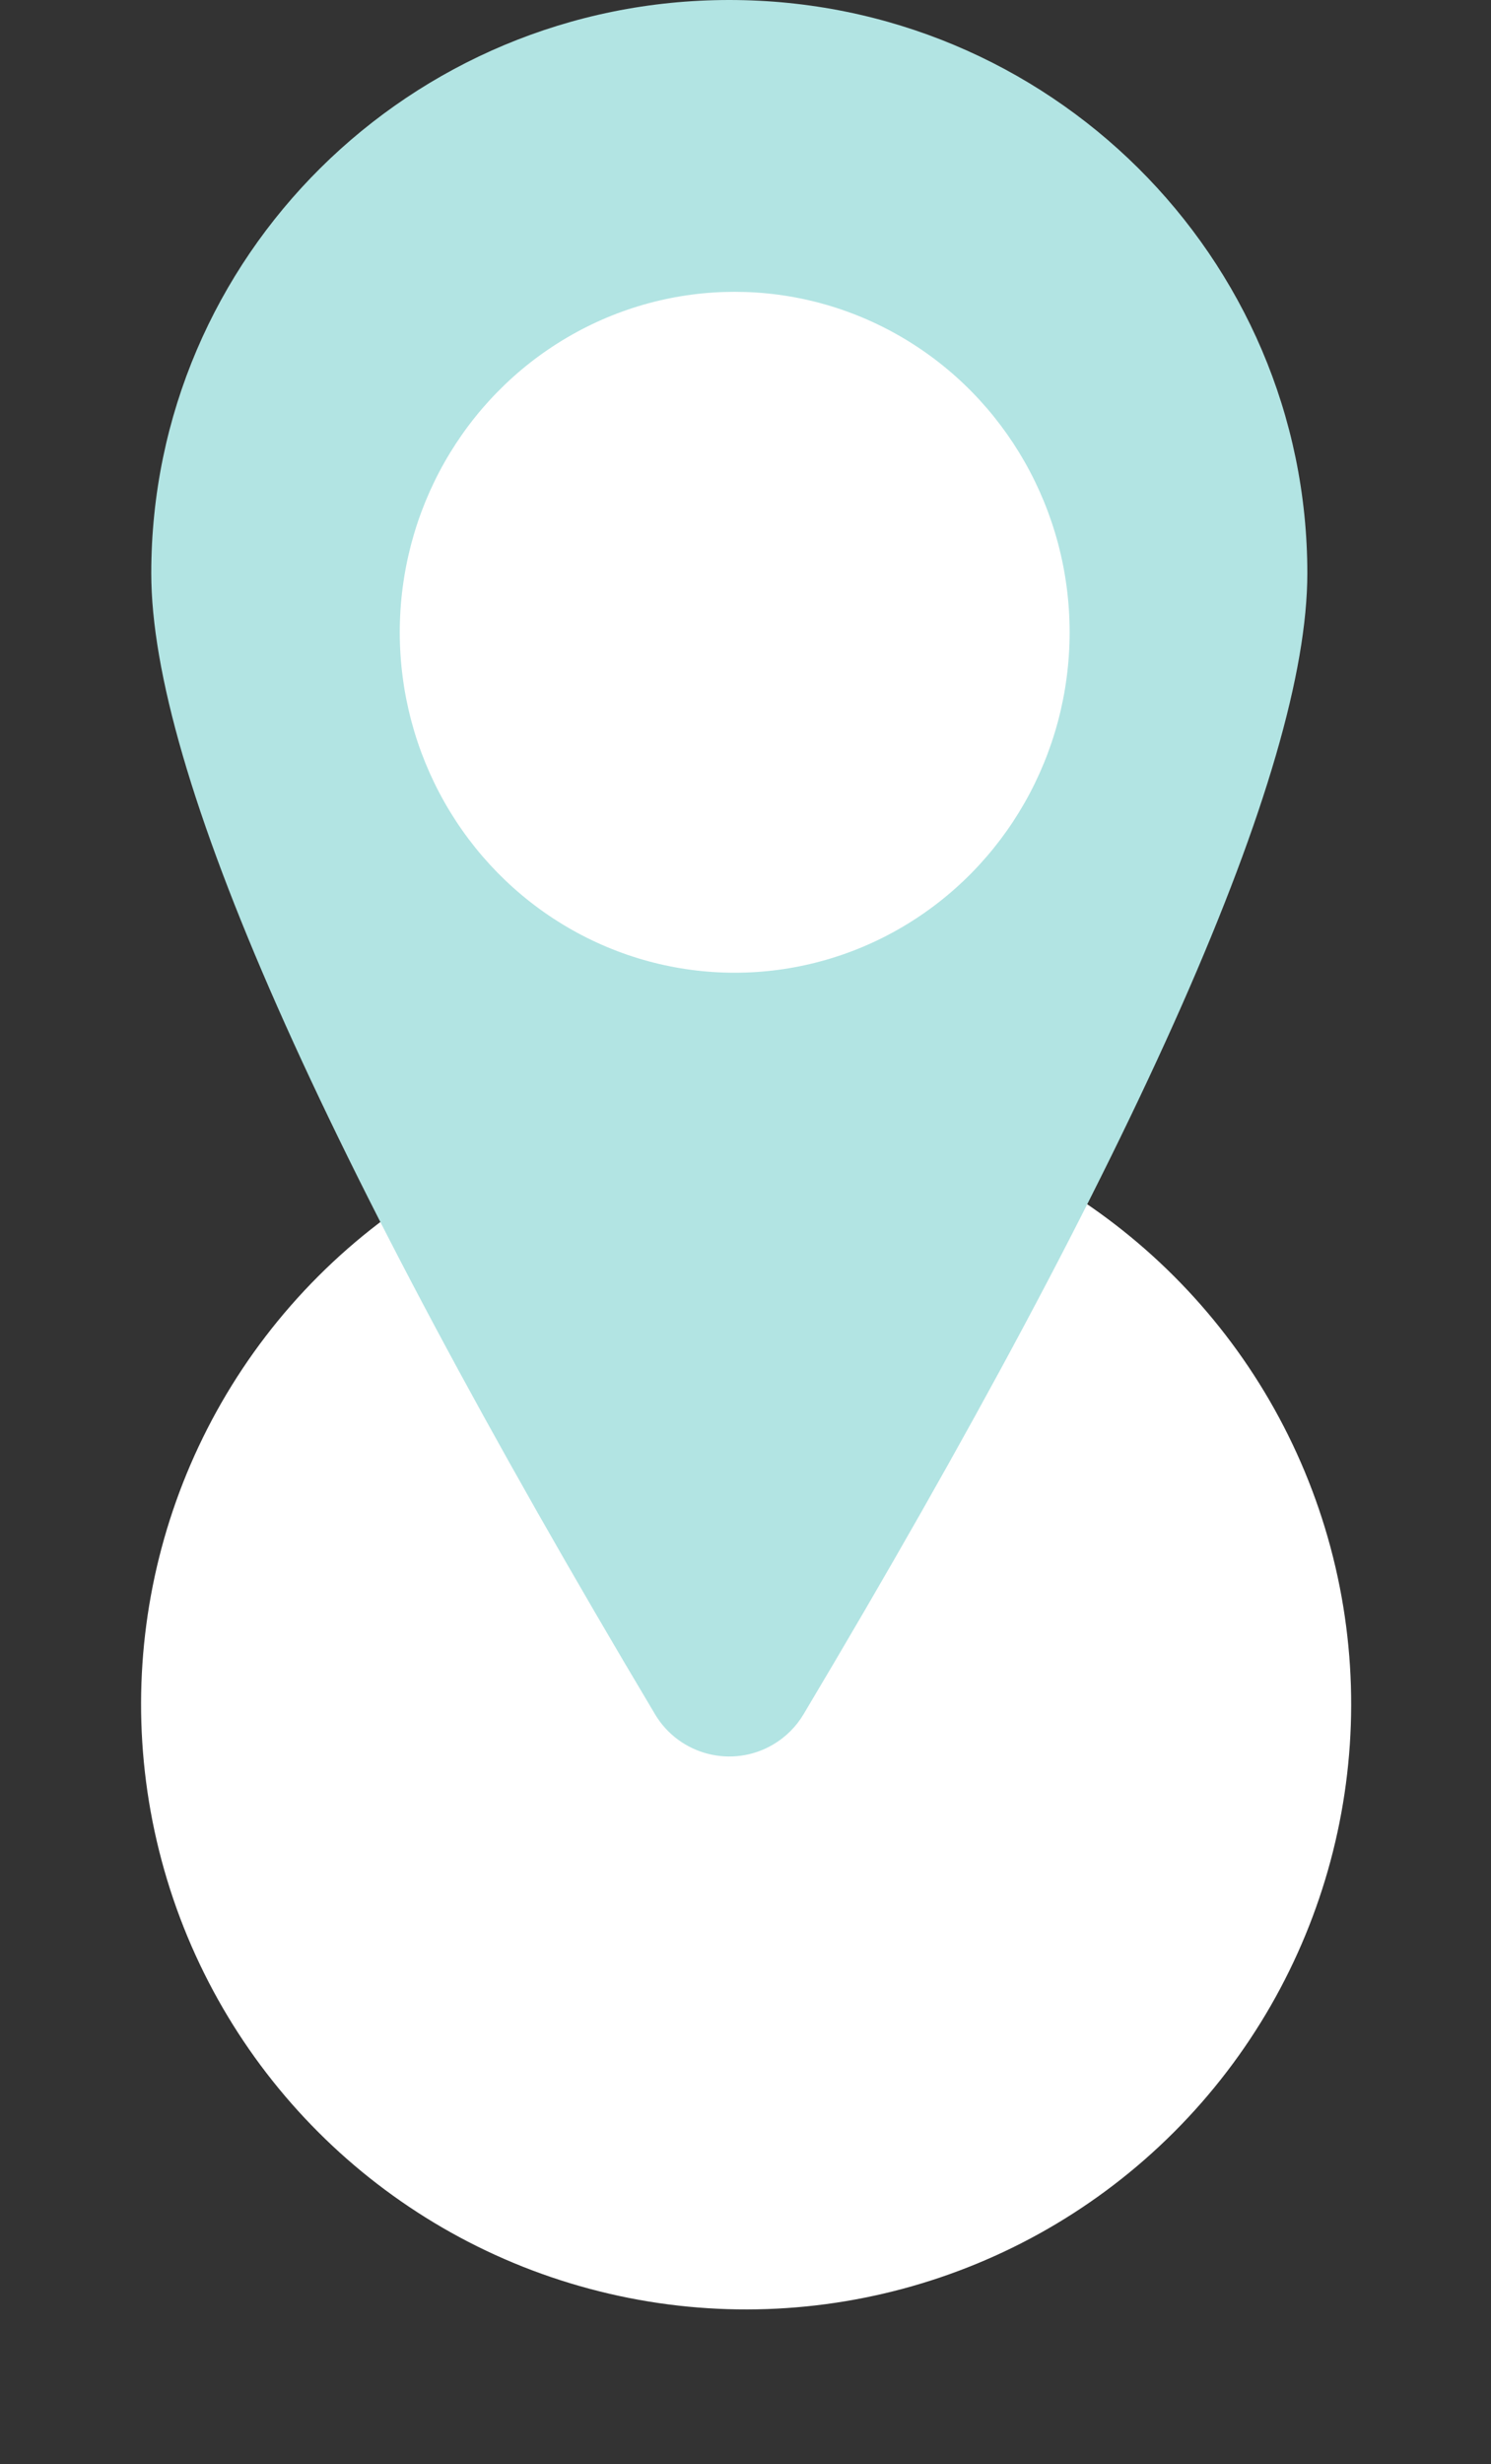 <?xml version="1.0" encoding="UTF-8"?>
<svg width="69px" height="114px" viewBox="0 0 69 114" version="1.1" xmlns="http://www.w3.org/2000/svg" xmlns:xlink="http://www.w3.org/1999/xlink">
    <rect x="0" y="0" width="69" height="114" fill="#333333" stroke="none"/>
    <title>Group 10</title>
    <g id="Design" stroke="none" stroke-width="1" fill="none" fill-rule="evenodd">
        <g id="2-0-0-use-cases" transform="translate(-1000, -177)" fill-rule="nonzero">
            <g id="Group-10" transform="translate(1000.236, 177)">
                <circle id="Oval" fill="#FFFFFF" transform="translate(34.293, 78.837) scale(-1, 1) rotate(-165) translate(-34.293, -78.837) " cx="34.293" cy="78.837" r="28"></circle>
                <g id="Group-5" transform="translate(6.764, 0)">
                    <path d="M30.186,79.305 C45.729,53.232 53.5,35.637 53.5,26.521 C53.5,11.874 41.524,0 26.75,0 C11.976,0 0,11.874 0,26.521 C0,35.637 7.771,53.232 23.314,79.305 L23.314,79.305 C24.445,81.203 26.901,81.824 28.798,80.693 C29.369,80.353 29.846,79.876 30.186,79.305 Z" id="Pin" fill="#B2E4E3"></path>
                    <ellipse id="Oval" fill="#FFFFFF" cx="27" cy="29.25" rx="15.5" ry="15.75"></ellipse>
                </g>
            </g>
        </g>
    </g>
</svg>